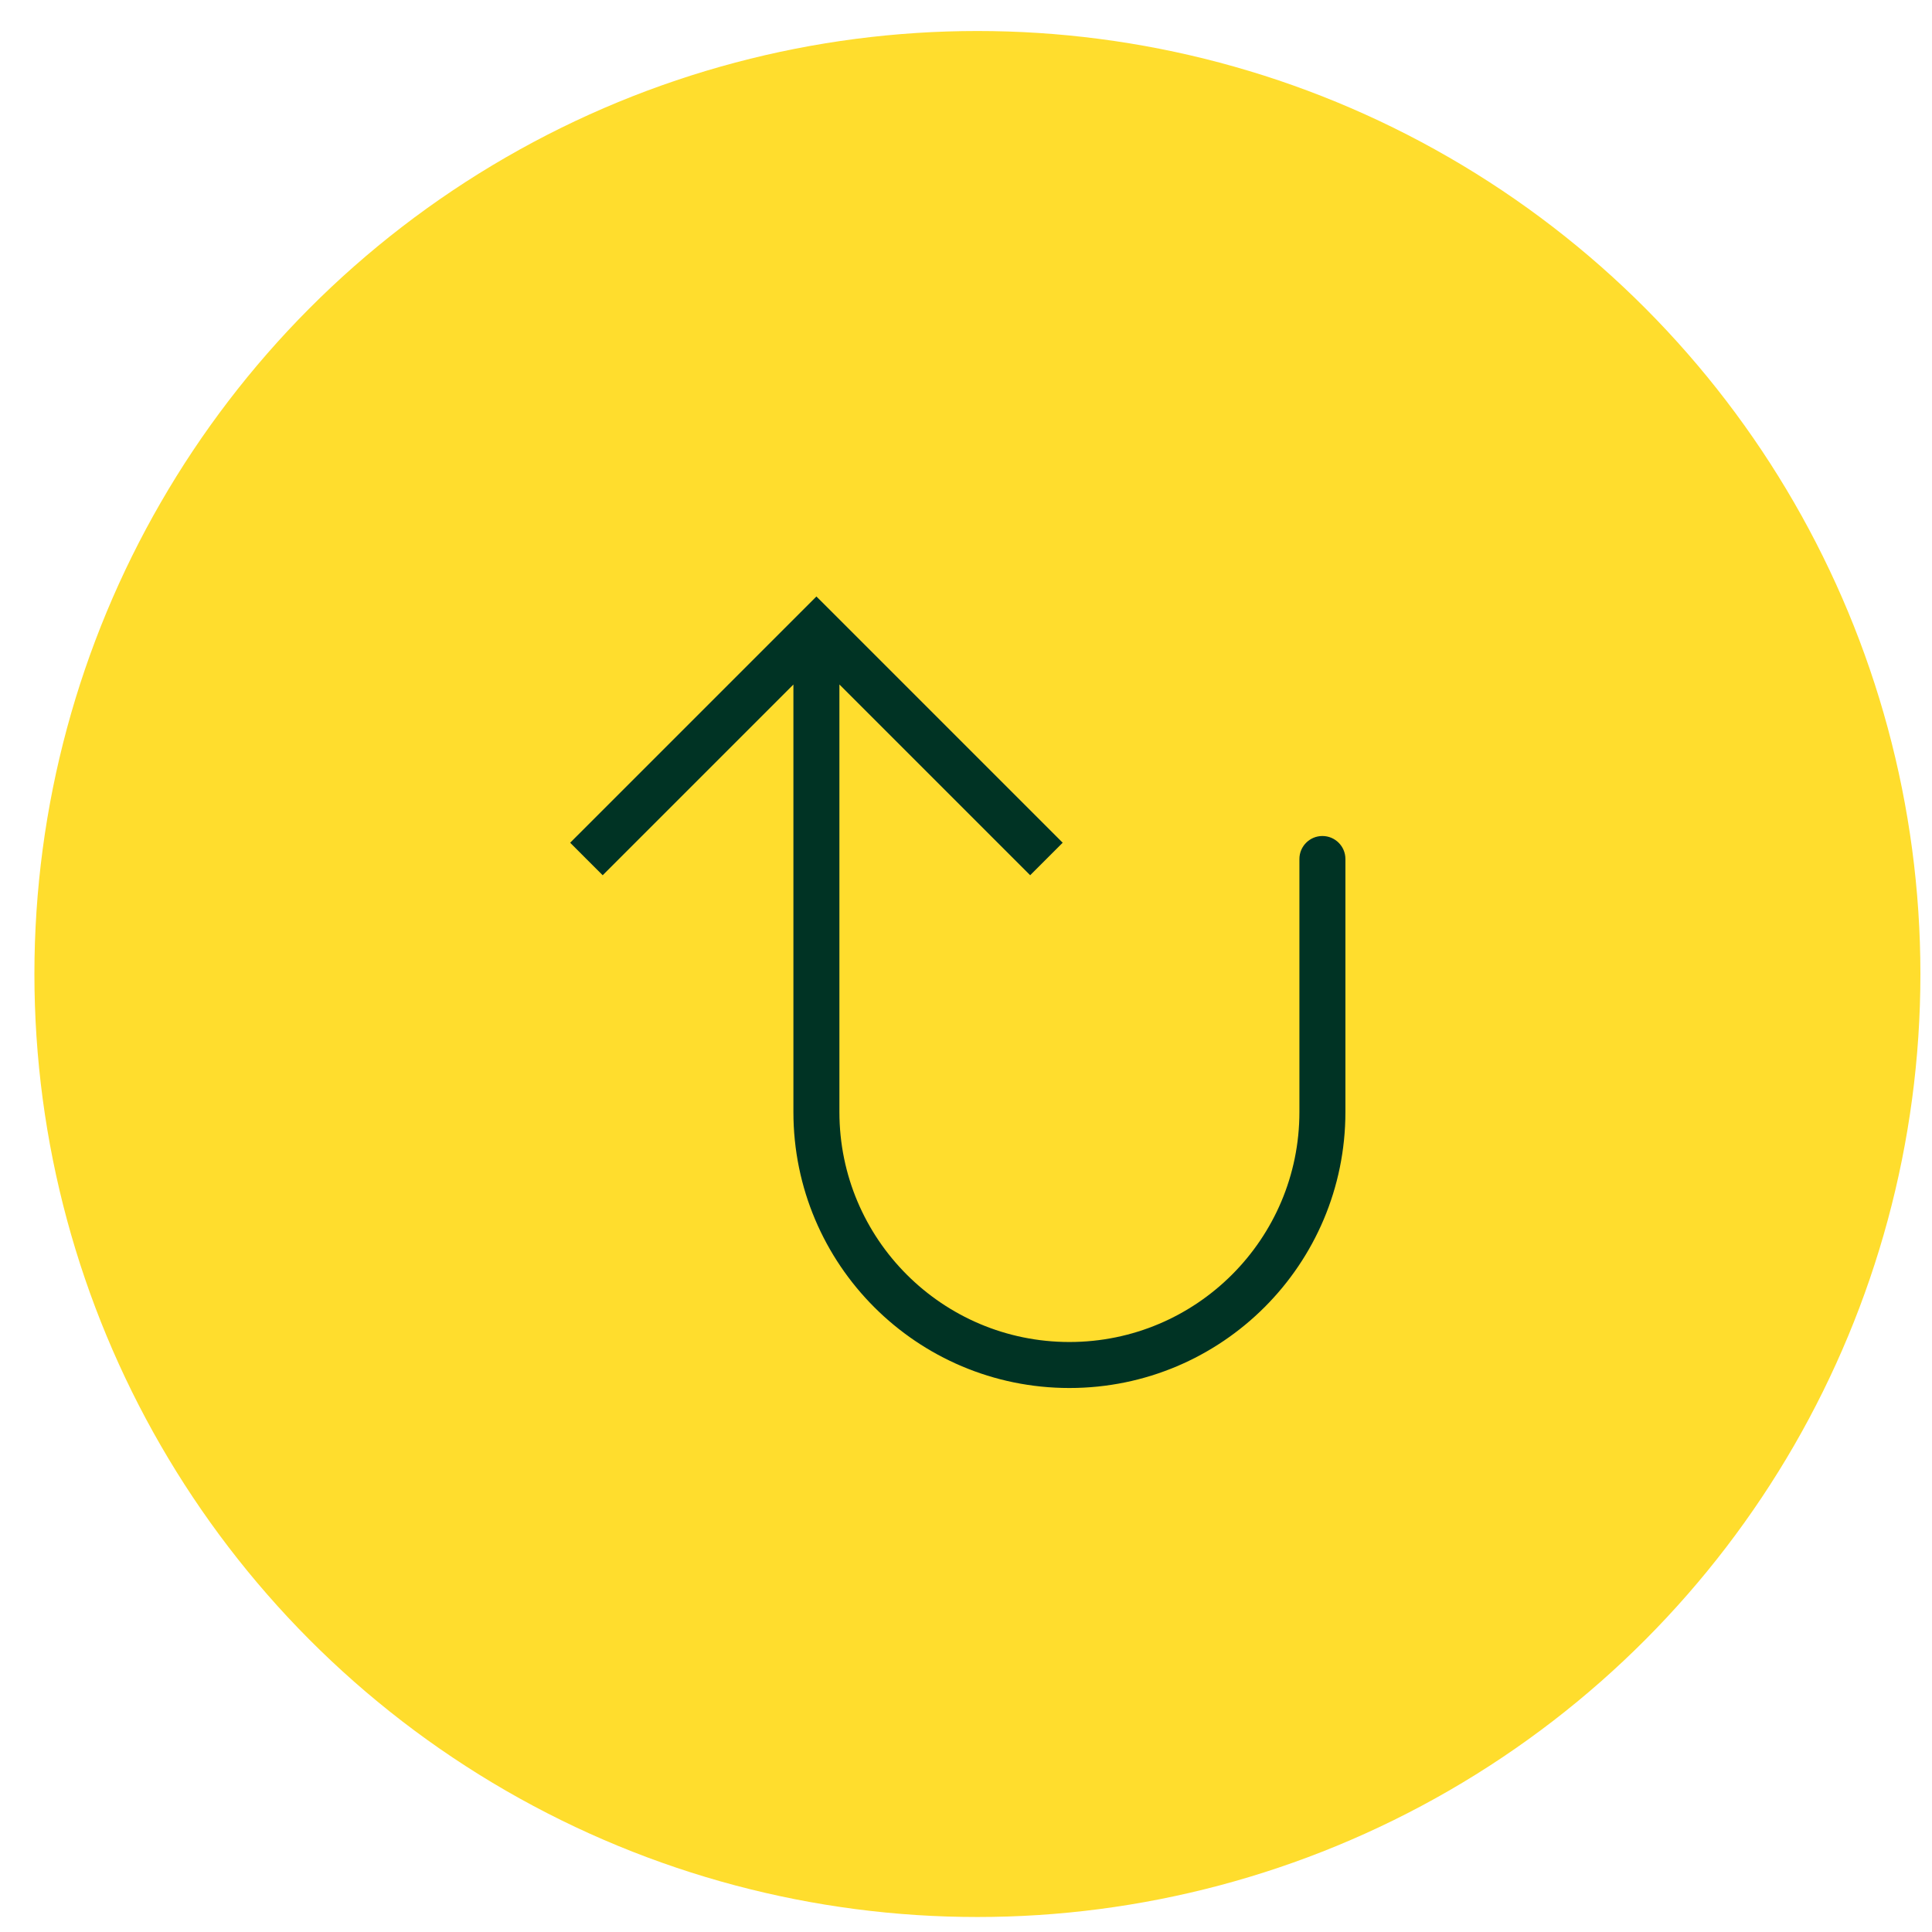 <?xml version="1.0" encoding="UTF-8"?> <svg xmlns="http://www.w3.org/2000/svg" width="42" height="42" viewBox="0 0 42 42" fill="none"><circle cx="21.248" cy="21.174" r="20.5" fill="#FFDD2D"></circle><path d="M17.748 13.674L18.102 13.32L17.748 12.967L17.395 13.32L17.748 13.674ZM29.248 18.674C29.248 18.398 29.024 18.174 28.748 18.174C28.472 18.174 28.248 18.398 28.248 18.674L28.748 18.674L29.248 18.674ZM22.748 18.674L23.102 18.32L18.102 13.32L17.748 13.674L17.395 14.027L22.395 19.027L22.748 18.674ZM17.748 13.674L17.395 13.32L12.395 18.32L12.748 18.674L13.102 19.027L18.102 14.027L17.748 13.674ZM17.748 13.674L17.248 13.674L17.248 24.174L17.748 24.174L18.248 24.174L18.248 13.674L17.748 13.674ZM28.748 24.174L29.248 24.174L29.248 18.674L28.748 18.674L28.248 18.674L28.248 24.174L28.748 24.174ZM23.248 29.674L23.248 30.174C26.562 30.174 29.248 27.488 29.248 24.174L28.748 24.174L28.248 24.174C28.248 26.935 26.009 29.174 23.248 29.174L23.248 29.674ZM17.748 24.174L17.248 24.174C17.248 27.488 19.934 30.174 23.248 30.174L23.248 29.674L23.248 29.174C20.487 29.174 18.248 26.935 18.248 24.174L17.748 24.174Z" fill="#003324"></path></svg> 